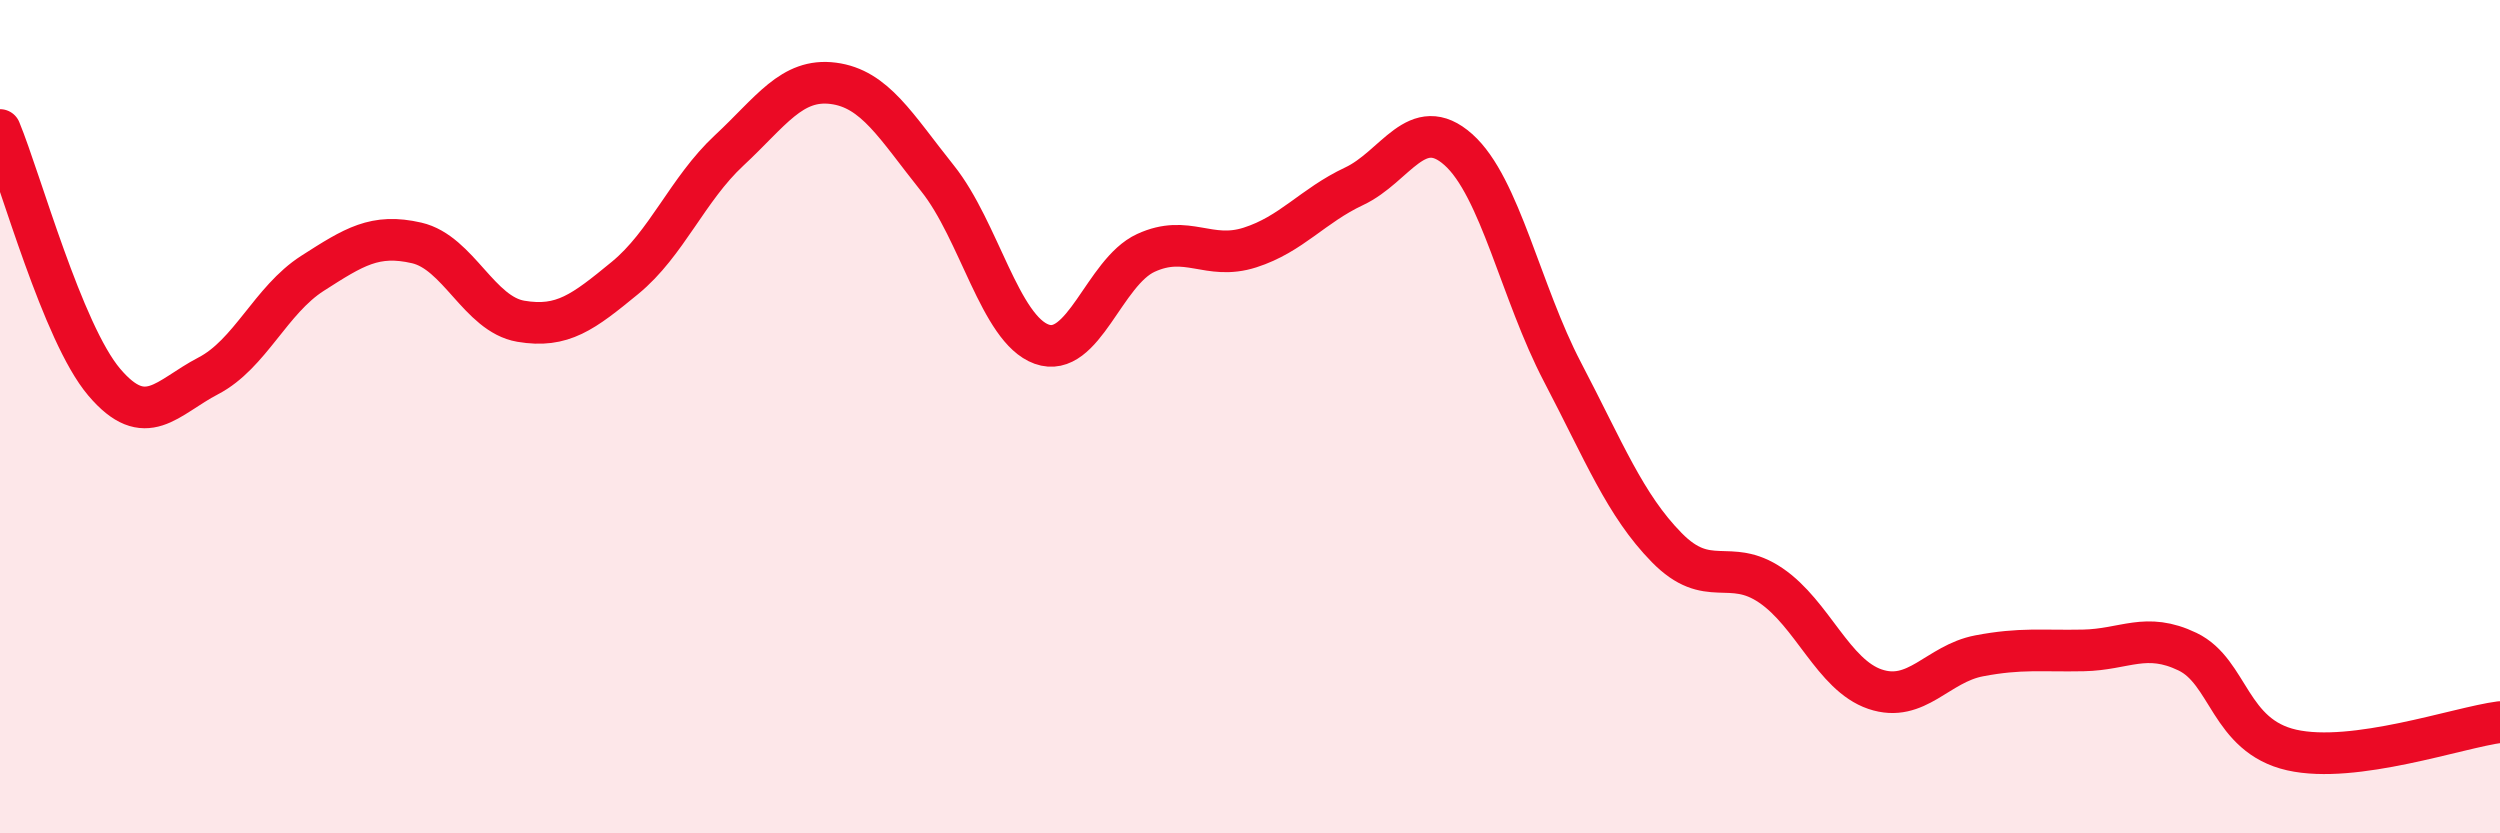 
    <svg width="60" height="20" viewBox="0 0 60 20" xmlns="http://www.w3.org/2000/svg">
      <path
        d="M 0,3.12 C 0.5,4.33 1.5,7.99 2.5,9.17 C 3.5,10.35 4,9.54 5,9.02 C 6,8.5 6.5,7.2 7.5,6.56 C 8.5,5.92 9,5.6 10,5.83 C 11,6.06 11.5,7.54 12.5,7.71 C 13.5,7.88 14,7.49 15,6.67 C 16,5.85 16.5,4.54 17.5,3.61 C 18.5,2.68 19,1.87 20,2 C 21,2.13 21.5,3.03 22.5,4.28 C 23.5,5.53 24,7.9 25,8.26 C 26,8.62 26.5,6.53 27.5,6.07 C 28.5,5.61 29,6.26 30,5.94 C 31,5.62 31.5,4.94 32.5,4.47 C 33.5,4 34,2.7 35,3.59 C 36,4.48 36.5,7.02 37.5,8.93 C 38.5,10.84 39,12.12 40,13.14 C 41,14.16 41.5,13.37 42.5,14.05 C 43.5,14.73 44,16.2 45,16.54 C 46,16.88 46.5,15.93 47.5,15.74 C 48.5,15.55 49,15.63 50,15.61 C 51,15.59 51.5,15.16 52.5,15.64 C 53.5,16.12 53.5,17.66 55,18 C 56.5,18.34 59,17.46 60,17.33L60 20L0 20Z"
        fill="#EB0A25"
        opacity="0.1"
        stroke-linecap="round"
        stroke-linejoin="round"
      />
      <path
        d="M 0,3.12 C 0.5,4.33 1.5,7.99 2.5,9.17 C 3.5,10.35 4,9.54 5,9.02 C 6,8.5 6.5,7.2 7.5,6.56 C 8.5,5.92 9,5.6 10,5.83 C 11,6.06 11.5,7.54 12.5,7.71 C 13.5,7.88 14,7.49 15,6.67 C 16,5.85 16.5,4.54 17.5,3.61 C 18.5,2.68 19,1.87 20,2 C 21,2.13 21.5,3.03 22.5,4.28 C 23.5,5.53 24,7.9 25,8.26 C 26,8.62 26.5,6.53 27.5,6.07 C 28.5,5.61 29,6.26 30,5.94 C 31,5.62 31.5,4.94 32.5,4.47 C 33.5,4 34,2.7 35,3.59 C 36,4.48 36.5,7.02 37.5,8.93 C 38.5,10.84 39,12.12 40,13.14 C 41,14.16 41.5,13.37 42.5,14.05 C 43.5,14.73 44,16.2 45,16.54 C 46,16.88 46.5,15.93 47.5,15.74 C 48.5,15.55 49,15.63 50,15.61 C 51,15.59 51.5,15.16 52.5,15.64 C 53.5,16.12 53.5,17.66 55,18 C 56.5,18.34 59,17.46 60,17.33"
        stroke="#EB0A25"
        stroke-width="1"
        fill="none"
        stroke-linecap="round"
        stroke-linejoin="round"
      />
    </svg>
  